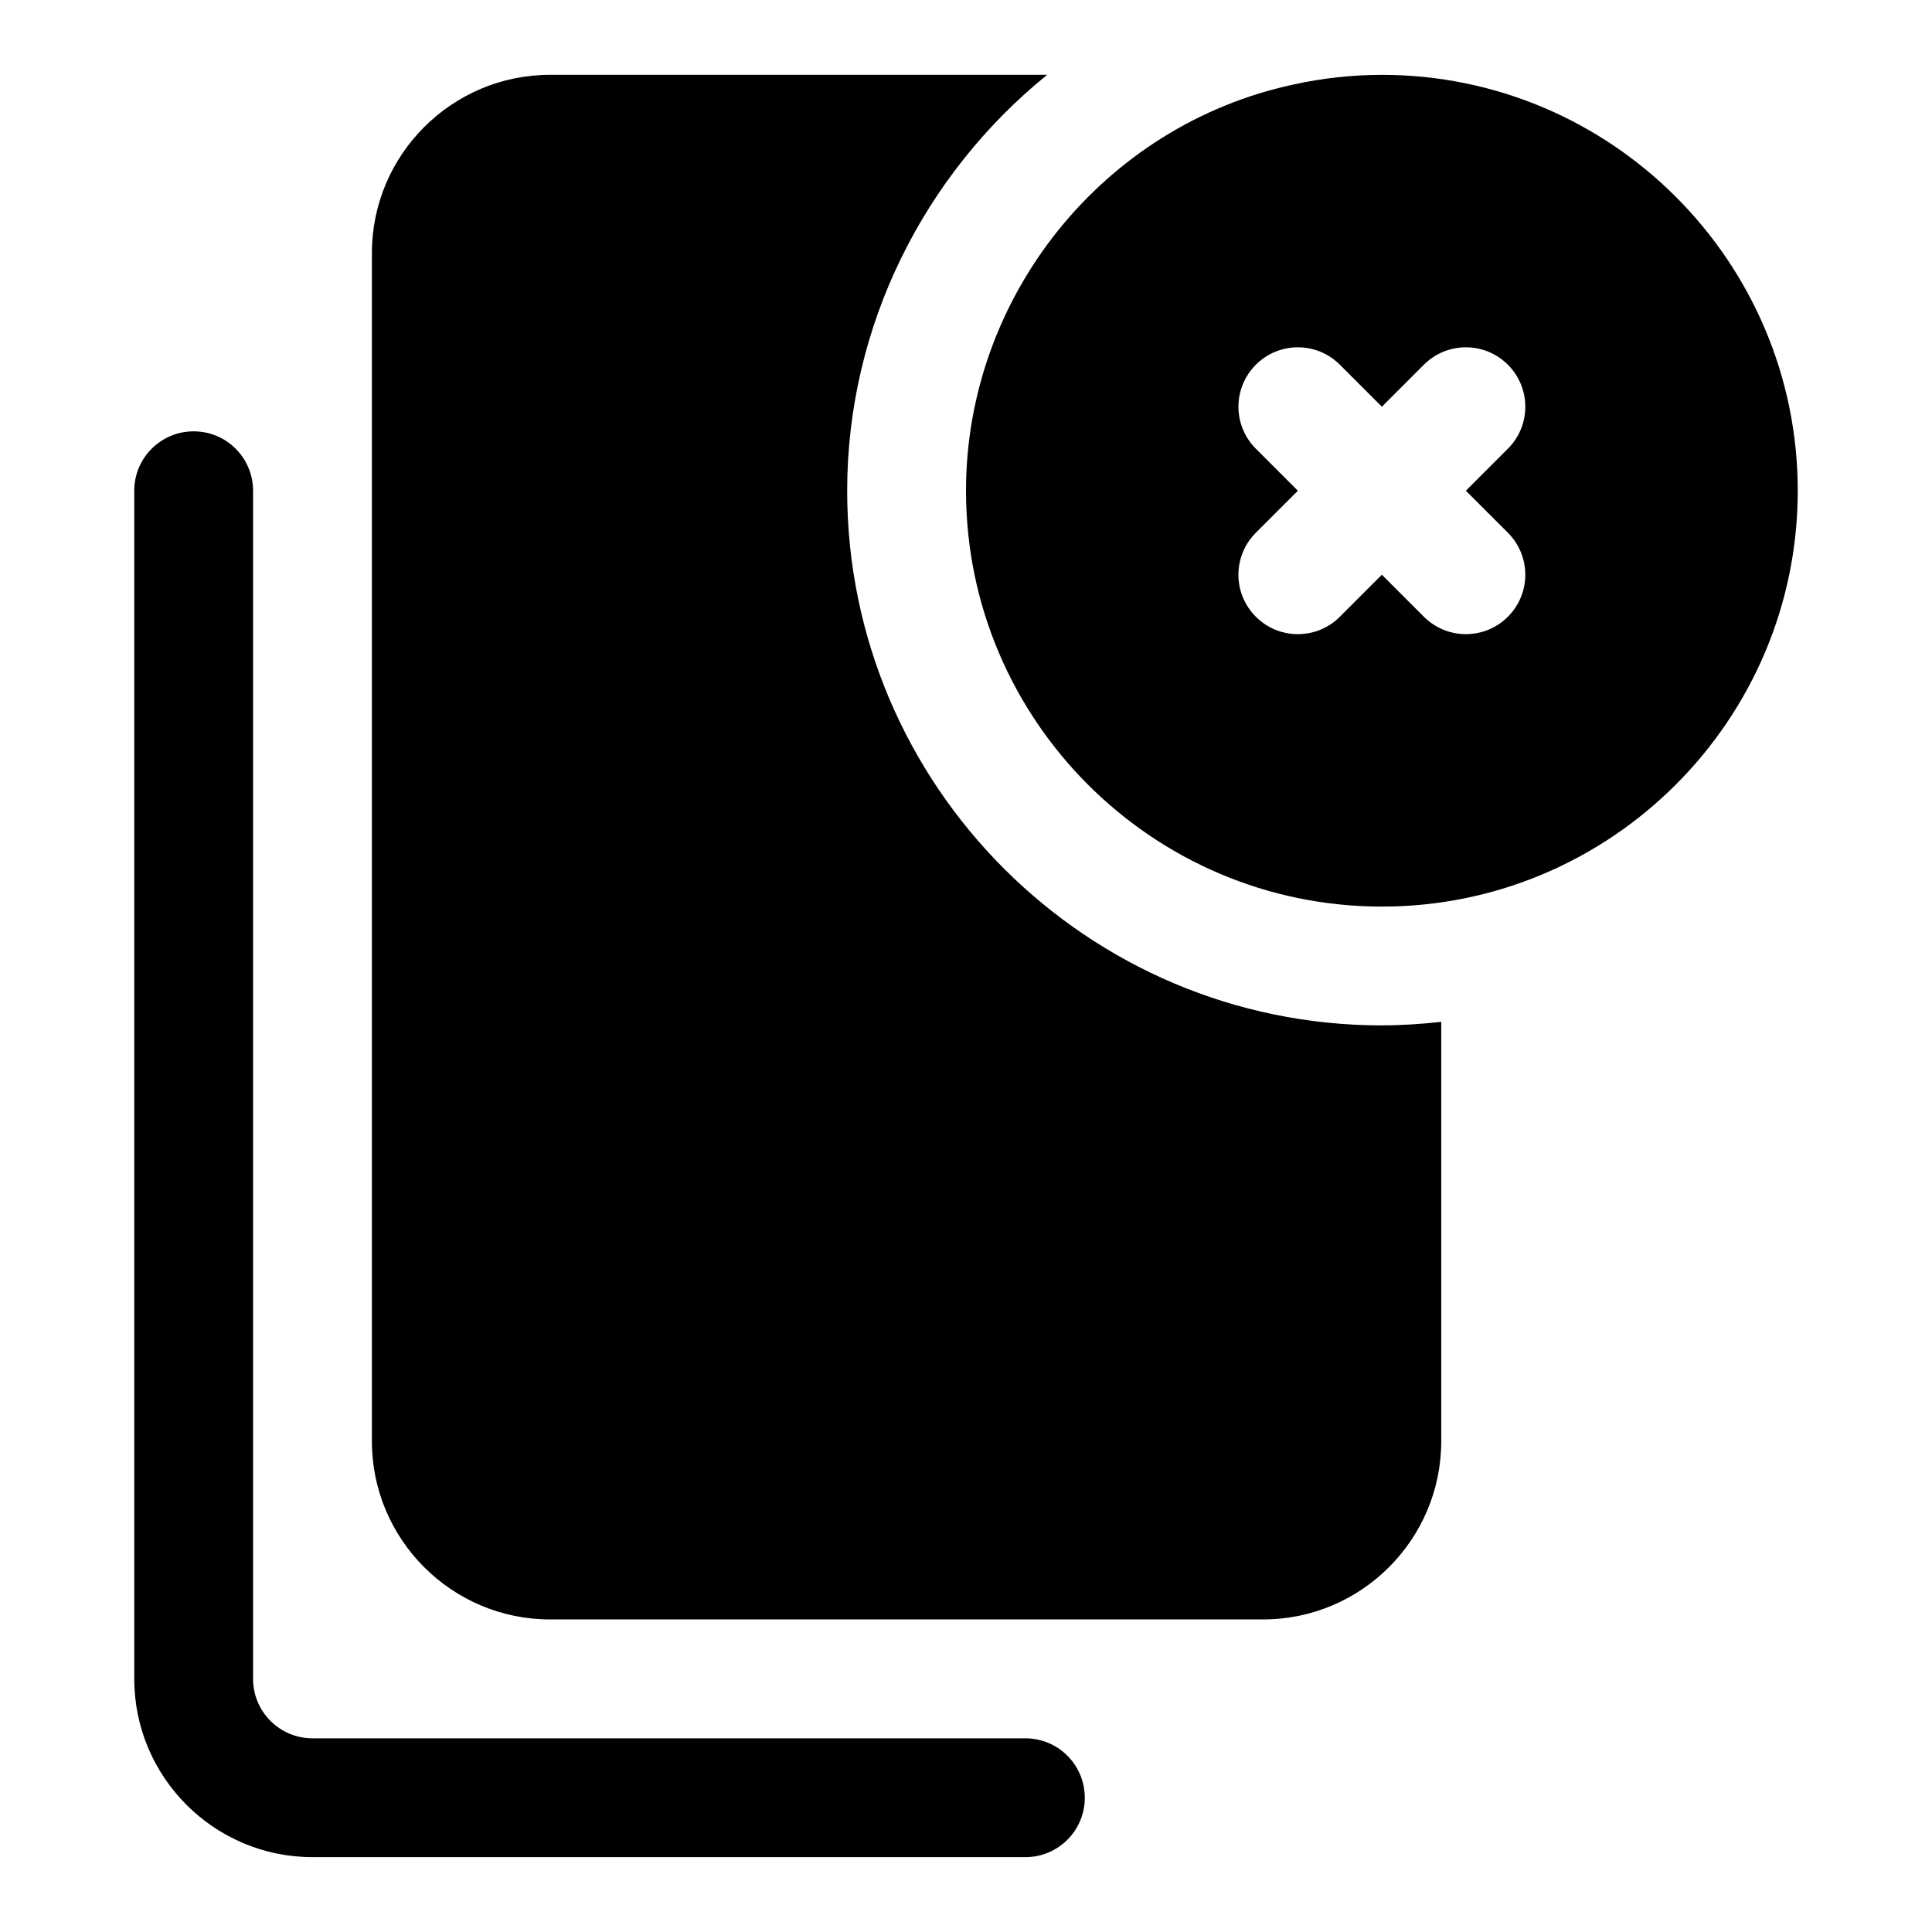<?xml version="1.0" encoding="UTF-8"?>
<!-- Uploaded to: ICON Repo, www.svgrepo.com, Generator: ICON Repo Mixer Tools -->
<svg fill="#000000" width="800px" height="800px" version="1.1" viewBox="144 144 512 512" xmlns="http://www.w3.org/2000/svg">
 <g>
  <path d="m415.74 636.16h-188.93c-26.039 0-47.23-21.191-47.23-47.23v-314.88c0-8.691 7.039-15.742 15.742-15.742 8.707 0 15.742 7.055 15.742 15.742v314.88c0 8.676 7.055 15.742 15.742 15.742h188.93c8.707 0 15.742 7.055 15.742 15.742 0.008 8.691-7.031 15.746-15.738 15.746z"/>
  <path d="m510.21 415.74c-78.137 0-141.7-63.574-141.7-141.7 0-43.77 20.516-83.914 52.996-110.21l-131.72-0.004c-26.039 0-47.23 21.191-47.23 47.234v314.88c0 26.039 21.191 47.23 47.23 47.23h188.93c26.039 0 47.23-21.191 47.23-47.23v-111.14c-5.18 0.578-10.422 0.926-15.742 0.926z"/>
  <path d="m510.21 163.84c-7.871 0-15.793 0.867-23.457 2.566-50.273 10.785-86.75 56.051-86.75 107.64 0 60.773 49.453 110.21 110.21 110.21 60.758 0 110.21-49.438 110.21-110.21 0-60.773-49.449-110.21-110.21-110.21zm33.395 121.34c6.156 6.156 6.156 16.105 0 22.262-3.07 3.07-7.102 4.613-11.133 4.613s-8.062-1.543-11.133-4.613l-11.129-11.129-11.133 11.133c-3.07 3.07-7.102 4.613-11.133 4.613s-8.062-1.543-11.133-4.613c-6.156-6.156-6.156-16.105 0-22.262l11.137-11.133-11.133-11.133c-6.156-6.156-6.156-16.105 0-22.262s16.105-6.156 22.262 0l11.133 11.133 11.133-11.133c6.156-6.156 16.105-6.156 22.262 0s6.156 16.105 0 22.262l-11.133 11.133z"/>
 </g>
</svg>